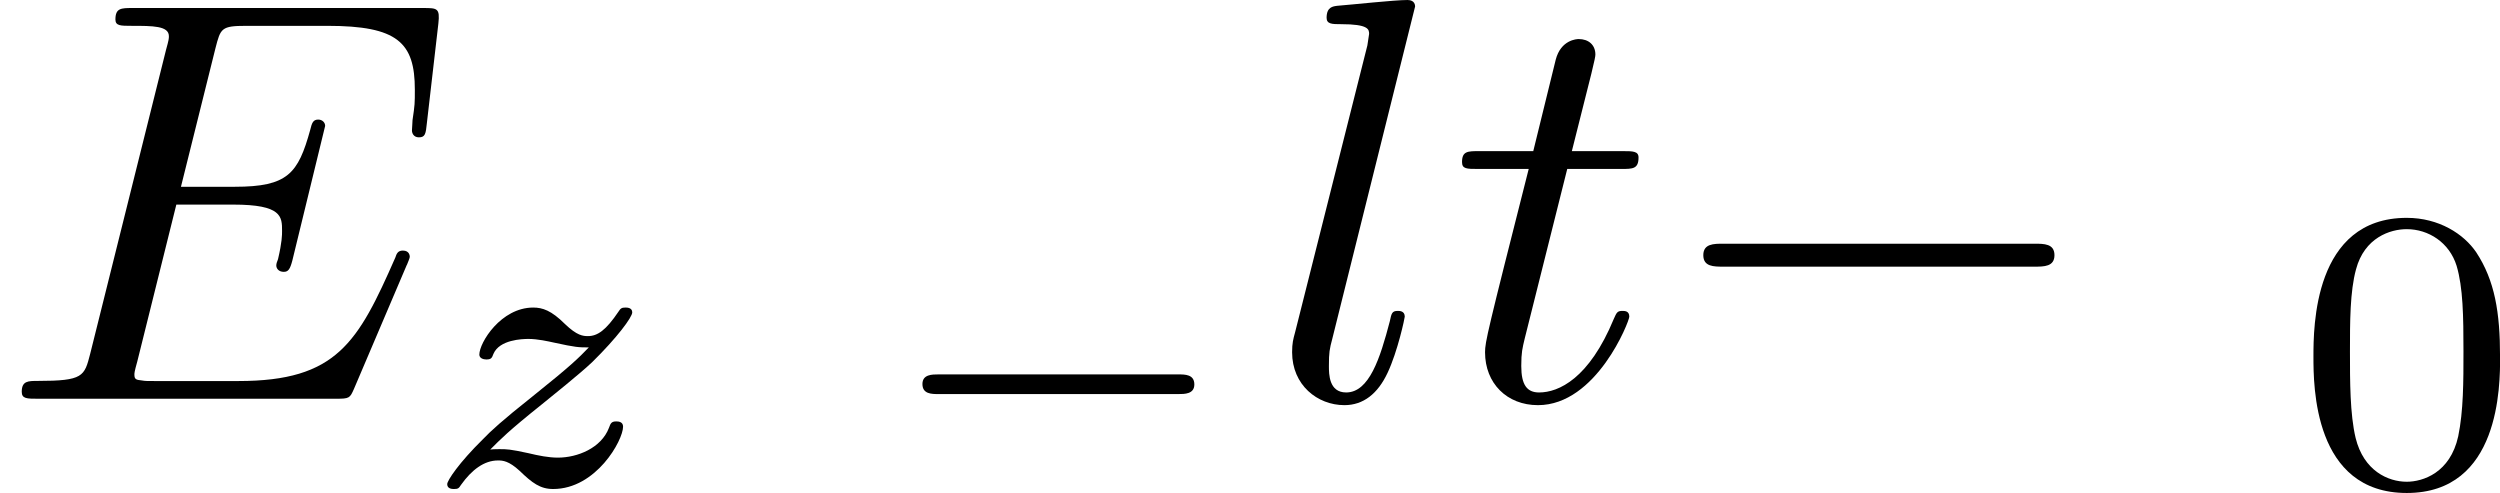 <?xml version='1.0' encoding='UTF-8'?>
<!-- This file was generated by dvisvgm 1.15.1 -->
<svg height='10.725pt' version='1.1' viewBox='61.768 55.851 43.342 8.548' width='54.381pt' xmlns='http://www.w3.org/2000/svg' xmlns:xlink='http://www.w3.org/1999/xlink'>
<defs>
<path d='m6.565 -2.291c0.169 0 0.349 0 0.349 -0.199s-0.179 -0.199 -0.349 -0.199h-5.39c-0.169 0 -0.349 0 -0.349 0.199s0.179 0.199 0.349 0.199h5.39z' id='g0-0'/>
<path d='m1.172 -0.614c0.181 -0.181 0.307 -0.314 0.9 -0.788c0.146 -0.119 0.669 -0.537 0.872 -0.732c0.425 -0.418 0.69 -0.774 0.69 -0.858s-0.091 -0.084 -0.119 -0.084c-0.063 0 -0.084 0.014 -0.119 0.07c-0.216 0.321 -0.363 0.425 -0.53 0.425c-0.084 0 -0.188 -0.007 -0.398 -0.209c-0.237 -0.237 -0.391 -0.286 -0.551 -0.286c-0.558 0 -0.934 0.607 -0.934 0.816c0 0.063 0.07 0.084 0.119 0.084c0.084 0 0.098 -0.021 0.126 -0.098c0.105 -0.244 0.495 -0.258 0.607 -0.258c0.16 0 0.342 0.042 0.439 0.063c0.384 0.084 0.432 0.084 0.607 0.084c-0.181 0.188 -0.307 0.314 -0.969 0.844c-0.544 0.432 -0.732 0.607 -0.865 0.746c-0.418 0.411 -0.621 0.718 -0.621 0.781c0 0.084 0.091 0.084 0.119 0.084c0.07 0 0.084 -0.014 0.119 -0.07c0.188 -0.265 0.404 -0.425 0.642 -0.425c0.084 0 0.188 0.007 0.377 0.181c0.216 0.209 0.356 0.314 0.579 0.314c0.746 0 1.213 -0.844 1.213 -1.081c0 -0.084 -0.077 -0.091 -0.119 -0.091c-0.084 0 -0.098 0.035 -0.126 0.112c-0.133 0.349 -0.544 0.516 -0.886 0.516c-0.16 0 -0.335 -0.035 -0.509 -0.077c-0.321 -0.07 -0.377 -0.07 -0.502 -0.07c-0.014 0 -0.119 0 -0.16 0.007z' id='g3-122'/>
<path d='m3.599 -2.225c0 -0.767 -0.091 -1.318 -0.411 -1.806c-0.216 -0.321 -0.649 -0.6 -1.206 -0.6c-1.618 0 -1.618 1.904 -1.618 2.406s0 2.364 1.618 2.364s1.618 -1.862 1.618 -2.364zm-1.618 2.169c-0.321 0 -0.746 -0.188 -0.886 -0.76c-0.098 -0.411 -0.098 -0.983 -0.098 -1.499c0 -0.509 0 -1.039 0.105 -1.423c0.146 -0.551 0.593 -0.697 0.879 -0.697c0.377 0 0.739 0.23 0.865 0.635c0.112 0.377 0.119 0.879 0.119 1.485c0 0.516 0 1.032 -0.091 1.471c-0.139 0.635 -0.614 0.788 -0.893 0.788z' id='g4-48'/>
<path d='m5.189 -1.576c0.112 0 0.279 0 0.279 -0.167c0 -0.174 -0.16 -0.174 -0.279 -0.174h-4.156c-0.112 0 -0.279 0 -0.279 0.167c0 0.174 0.16 0.174 0.279 0.174h4.156z' id='g1-0'/>
<path d='m7.054 -2.321c0.02 -0.05 0.05 -0.12 0.05 -0.139c0 -0.01 0 -0.11 -0.12 -0.11c-0.09 0 -0.11 0.06 -0.13 0.12c-0.648 1.474 -1.016 2.142 -2.72 2.142h-1.455c-0.139 0 -0.159 0 -0.219 -0.01c-0.1 -0.01 -0.13 -0.02 -0.13 -0.1c0 -0.03 0 -0.05 0.05 -0.229l0.677 -2.72h0.986c0.847 0 0.847 0.209 0.847 0.458c0 0.07 0 0.189 -0.07 0.488c-0.02 0.05 -0.03 0.08 -0.03 0.11c0 0.05 0.04 0.11 0.13 0.11c0.08 0 0.11 -0.05 0.149 -0.199l0.568 -2.331c0 -0.06 -0.05 -0.11 -0.12 -0.11c-0.09 0 -0.11 0.06 -0.139 0.179c-0.209 0.757 -0.389 0.986 -1.305 0.986h-0.936l0.598 -2.401c0.09 -0.349 0.1 -0.389 0.538 -0.389h1.405c1.215 0 1.514 0.289 1.514 1.106c0 0.239 0 0.259 -0.04 0.528c0 0.06 -0.01 0.13 -0.01 0.179s0.03 0.12 0.12 0.12c0.11 0 0.12 -0.06 0.139 -0.249l0.199 -1.724c0.03 -0.269 -0.02 -0.269 -0.269 -0.269h-5.031c-0.199 0 -0.299 0 -0.299 0.199c0 0.11 0.09 0.11 0.279 0.11c0.369 0 0.648 0 0.648 0.179c0 0.04 0 0.06 -0.05 0.239l-1.315 5.27c-0.1 0.389 -0.12 0.468 -0.907 0.468c-0.169 0 -0.279 0 -0.279 0.189c0 0.12 0.09 0.12 0.279 0.12h5.171c0.229 0 0.239 -0.01 0.309 -0.169l0.917 -2.152z' id='g2-69'/>
<path d='m2.57 -6.804c0 -0.01 0 -0.11 -0.13 -0.11c-0.229 0 -0.956 0.08 -1.215 0.1c-0.08 0.01 -0.189 0.02 -0.189 0.209c0 0.11 0.1 0.11 0.249 0.11c0.478 0 0.488 0.09 0.488 0.169l-0.03 0.199l-1.255 4.981c-0.03 0.11 -0.05 0.179 -0.05 0.339c0 0.568 0.438 0.917 0.907 0.917c0.329 0 0.578 -0.199 0.747 -0.558c0.179 -0.379 0.299 -0.956 0.299 -0.976c0 -0.1 -0.09 -0.1 -0.12 -0.1c-0.1 0 -0.11 0.04 -0.139 0.179c-0.169 0.648 -0.359 1.235 -0.757 1.235c-0.299 0 -0.299 -0.319 -0.299 -0.458c0 -0.239 0.01 -0.289 0.06 -0.478l1.435 -5.758z' id='g2-108'/>
<path d='m2.052 -3.985h0.936c0.199 0 0.299 0 0.299 -0.199c0 -0.11 -0.1 -0.11 -0.279 -0.11h-0.877c0.359 -1.415 0.408 -1.614 0.408 -1.674c0 -0.169 -0.12 -0.269 -0.289 -0.269c-0.03 0 -0.309 0.01 -0.399 0.359l-0.389 1.584h-0.936c-0.199 0 -0.299 0 -0.299 0.189c0 0.12 0.08 0.12 0.279 0.12h0.877c-0.717 2.829 -0.757 2.999 -0.757 3.178c0 0.538 0.379 0.917 0.917 0.917c1.016 0 1.584 -1.455 1.584 -1.534c0 -0.1 -0.08 -0.1 -0.12 -0.1c-0.09 0 -0.1 0.03 -0.149 0.139c-0.428 1.036 -0.956 1.275 -1.295 1.275c-0.209 0 -0.309 -0.13 -0.309 -0.458c0 -0.239 0.02 -0.309 0.06 -0.478l0.737 -2.939z' id='g2-116'/>
</defs>
<g id='page1'>
<use x='61.768' xlink:href='#g2-69' y='62.765'/>
<use x='69.095' xlink:href='#g3-122' y='64.259'/>
<use x='77.006' xlink:href='#g1-0' y='64.259'/>
<use x='83.731' xlink:href='#g2-108' y='62.765'/>
<use x='86.888' xlink:href='#g2-116' y='62.765'/>
<use x='90.472' xlink:href='#g0-0' y='62.765'/>
<use x='101.512' xlink:href='#g4-48' y='64.259'/>
</g>
</svg>
